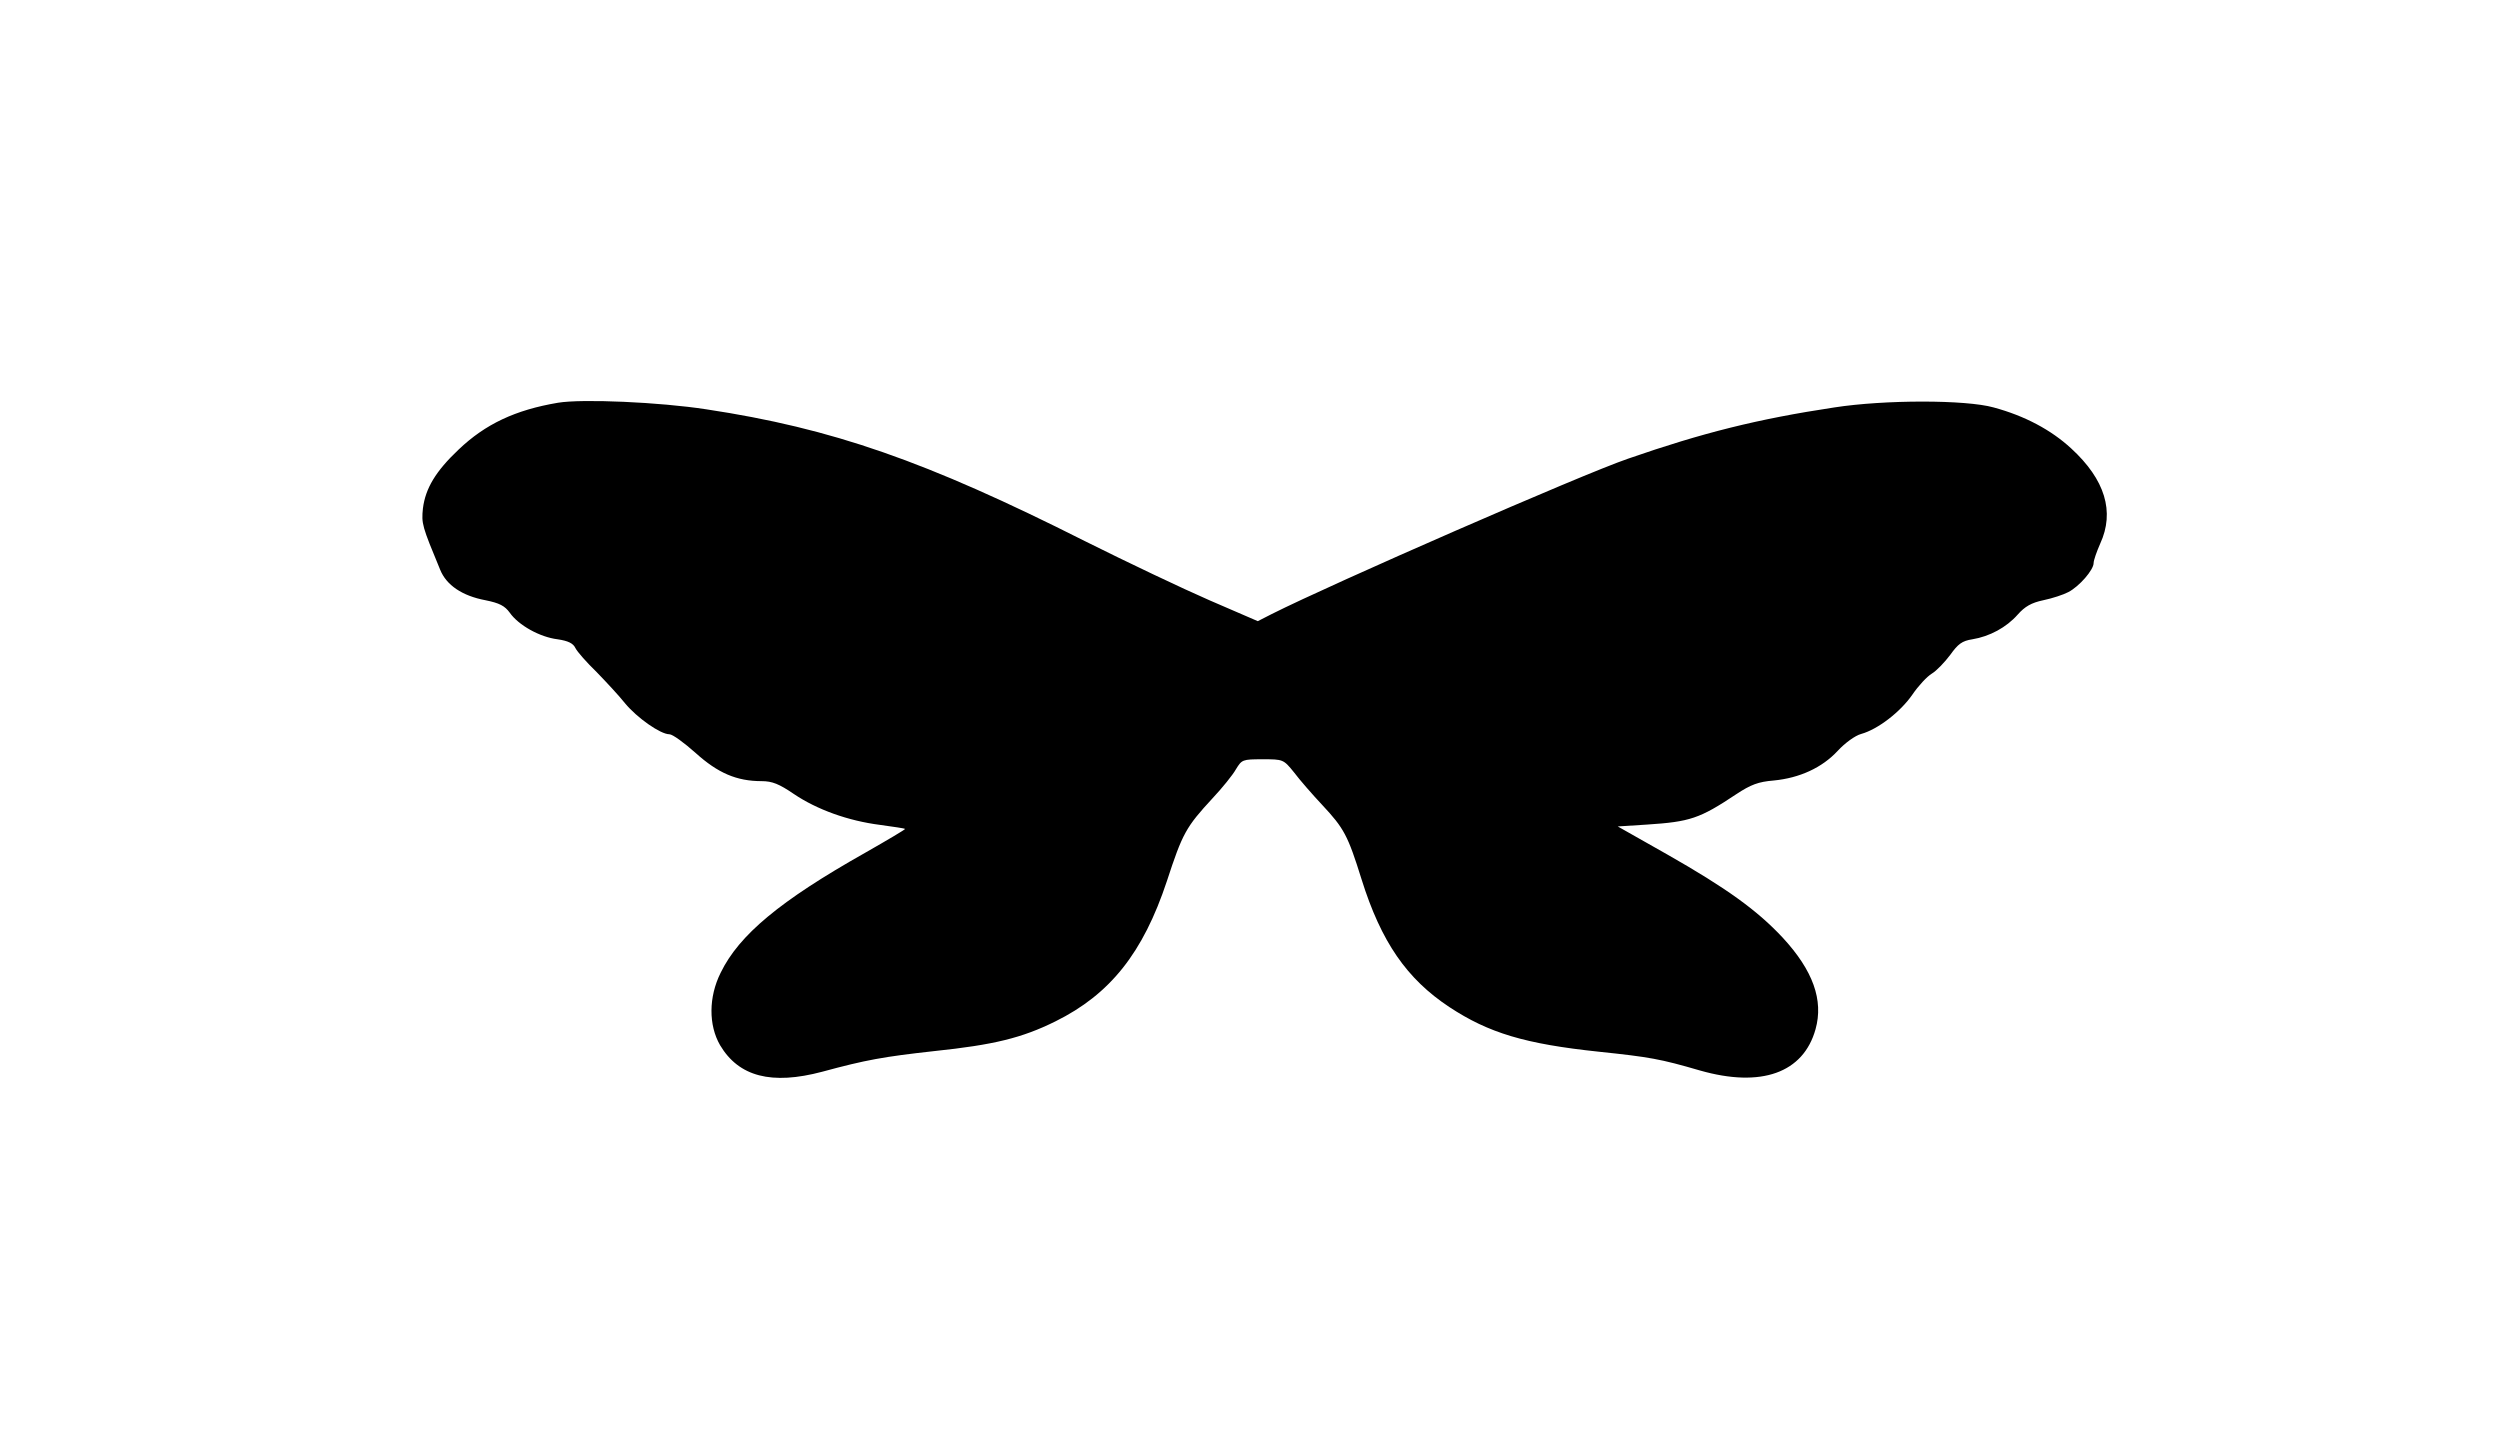 <?xml version="1.0" encoding="UTF-8" standalone="yes"?>
<svg version="1.0" xmlns="http://www.w3.org/2000/svg" width="211.489mm" height="121.325mm" viewBox="0 0 800 459" preserveAspectRatio="xMidYMid meet">
  <g transform="translate(0,459) scale(0.1,-0.1)" fill="#000000" stroke="none">
    <path d="M1785 3301 c-136 -23 -232 -68 -318 -150 -73 -69 -106 -124 -114
-188 -5 -49 -3 -56 55 -196 20 -50 71 -84 145 -98 45 -9 62 -18 78 -40 28 -40
96 -78 153 -85 34 -5 50 -13 57 -28 6 -12 36 -46 68 -77 31 -32 72 -76 91
-100 38 -46 113 -99 142 -99 10 0 47 -27 84 -60 71 -64 131 -90 211 -90 34 0
56 -9 103 -41 74 -50 174 -86 276 -99 43 -6 79 -11 80 -13 2 -1 -57 -36 -129
-77 -271 -153 -402 -262 -461 -383 -39 -78 -39 -168 -2 -232 60 -101 165 -128
327 -85 140 38 196 48 358 66 191 20 281 42 388 95 176 87 281 220 357 449 50
153 61 173 146 265 31 33 65 75 75 93 19 31 21 32 85 32 66 0 67 0 101 -42 18
-24 59 -71 90 -104 70 -75 82 -97 126 -238 63 -201 145 -319 281 -409 126 -83
242 -118 479 -143 162 -17 196 -23 323 -60 196 -56 331 -8 370 132 26 93 -8
188 -105 293 -82 88 -181 159 -369 266 l-159 90 94 6 c137 9 168 19 285 97 47
31 71 40 120 44 83 8 155 41 205 95 23 25 56 49 75 54 54 15 126 71 164 126
19 28 47 58 62 67 15 9 41 36 59 60 25 35 38 45 71 50 55 9 109 38 145 79 23
26 44 38 82 46 29 6 65 18 80 26 35 18 81 71 81 93 0 9 10 37 21 62 47 102 16
205 -93 305 -64 59 -148 104 -248 131 -89 25 -349 25 -510 0 -245 -37 -421
-81 -660 -164 -149 -51 -945 -399 -1140 -497 l-45 -23 -155 67 c-85 37 -264
122 -398 189 -510 257 -809 361 -1212 422 -149 23 -397 34 -475 21z"/>
  </g>
</svg>